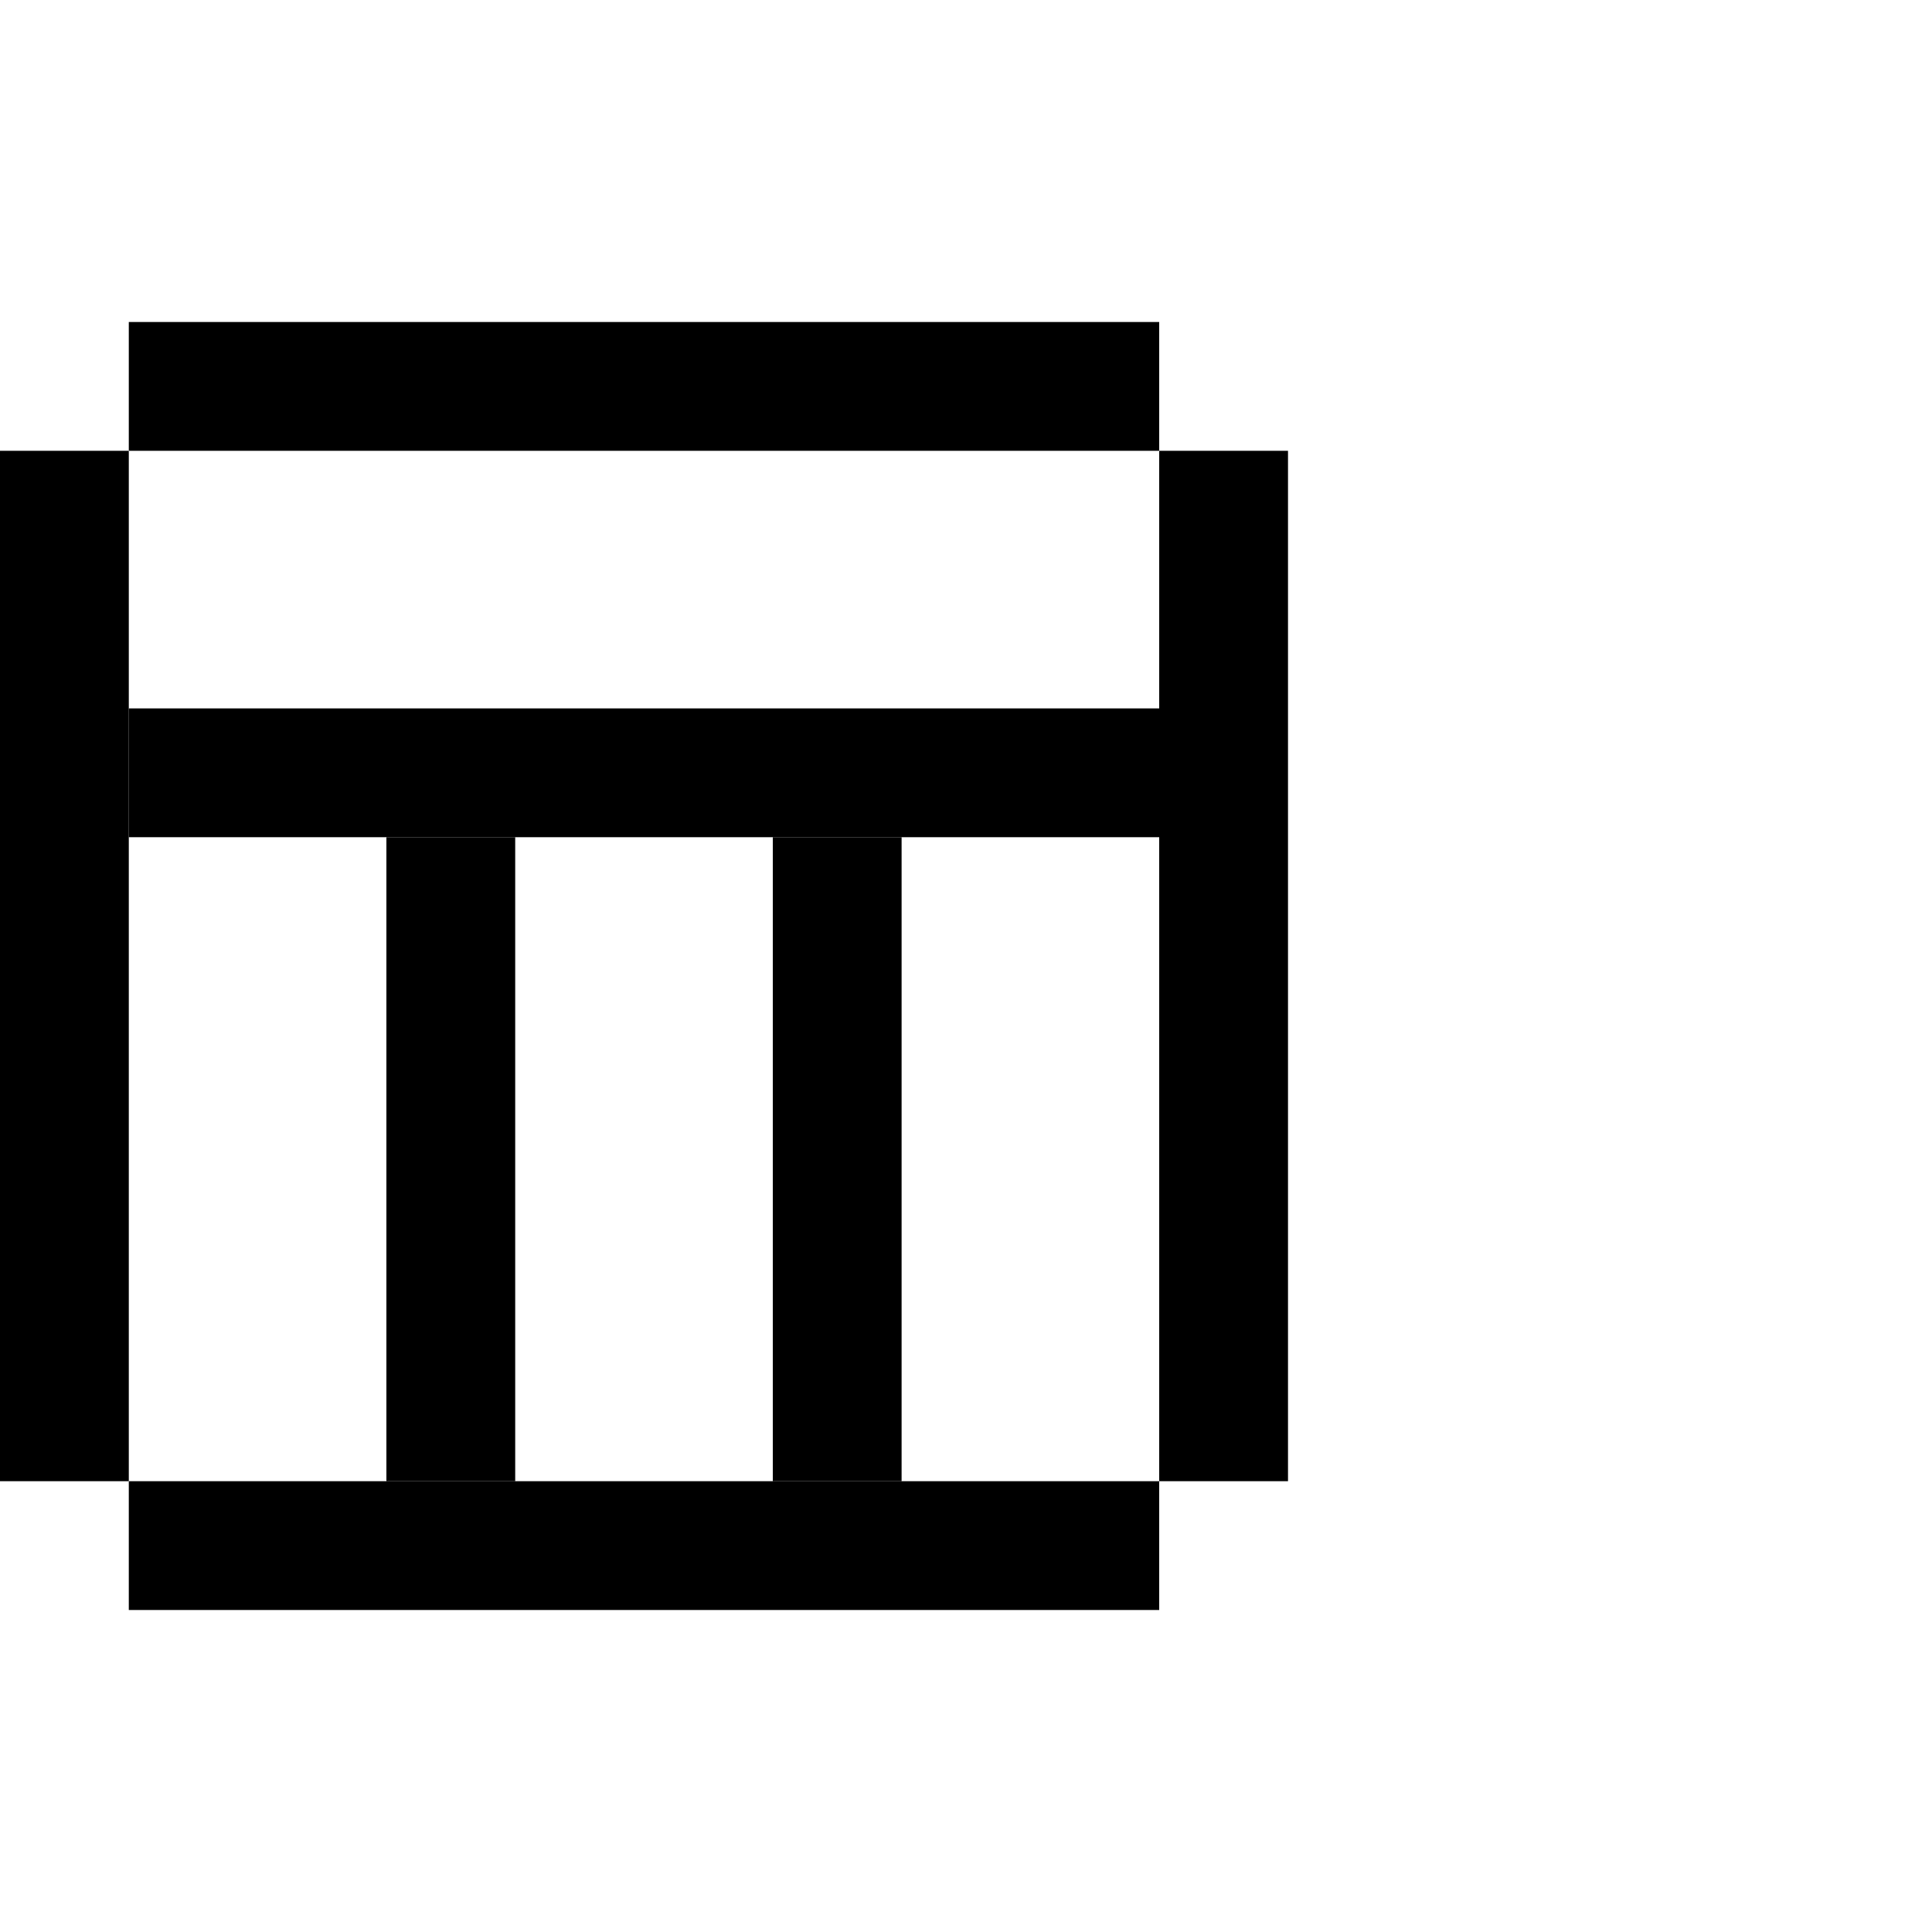 <svg width="60" height="60" viewBox="0 0 60 60" fill="none" xmlns="http://www.w3.org/2000/svg">
<rect x="4" y="10" width="32" height="4" fill="black"/>
<rect x="4" y="22" width="32" height="4" fill="black"/>
<rect x="4" y="46" width="32" height="4" fill="black"/>
<rect x="36" y="14" width="4" height="32" fill="black"/>
<rect y="14" width="4" height="32" fill="black"/>
<rect x="12" y="26" width="4" height="20" fill="black"/>
<rect x="24" y="26" width="4" height="20" fill="black"/>
</svg>
